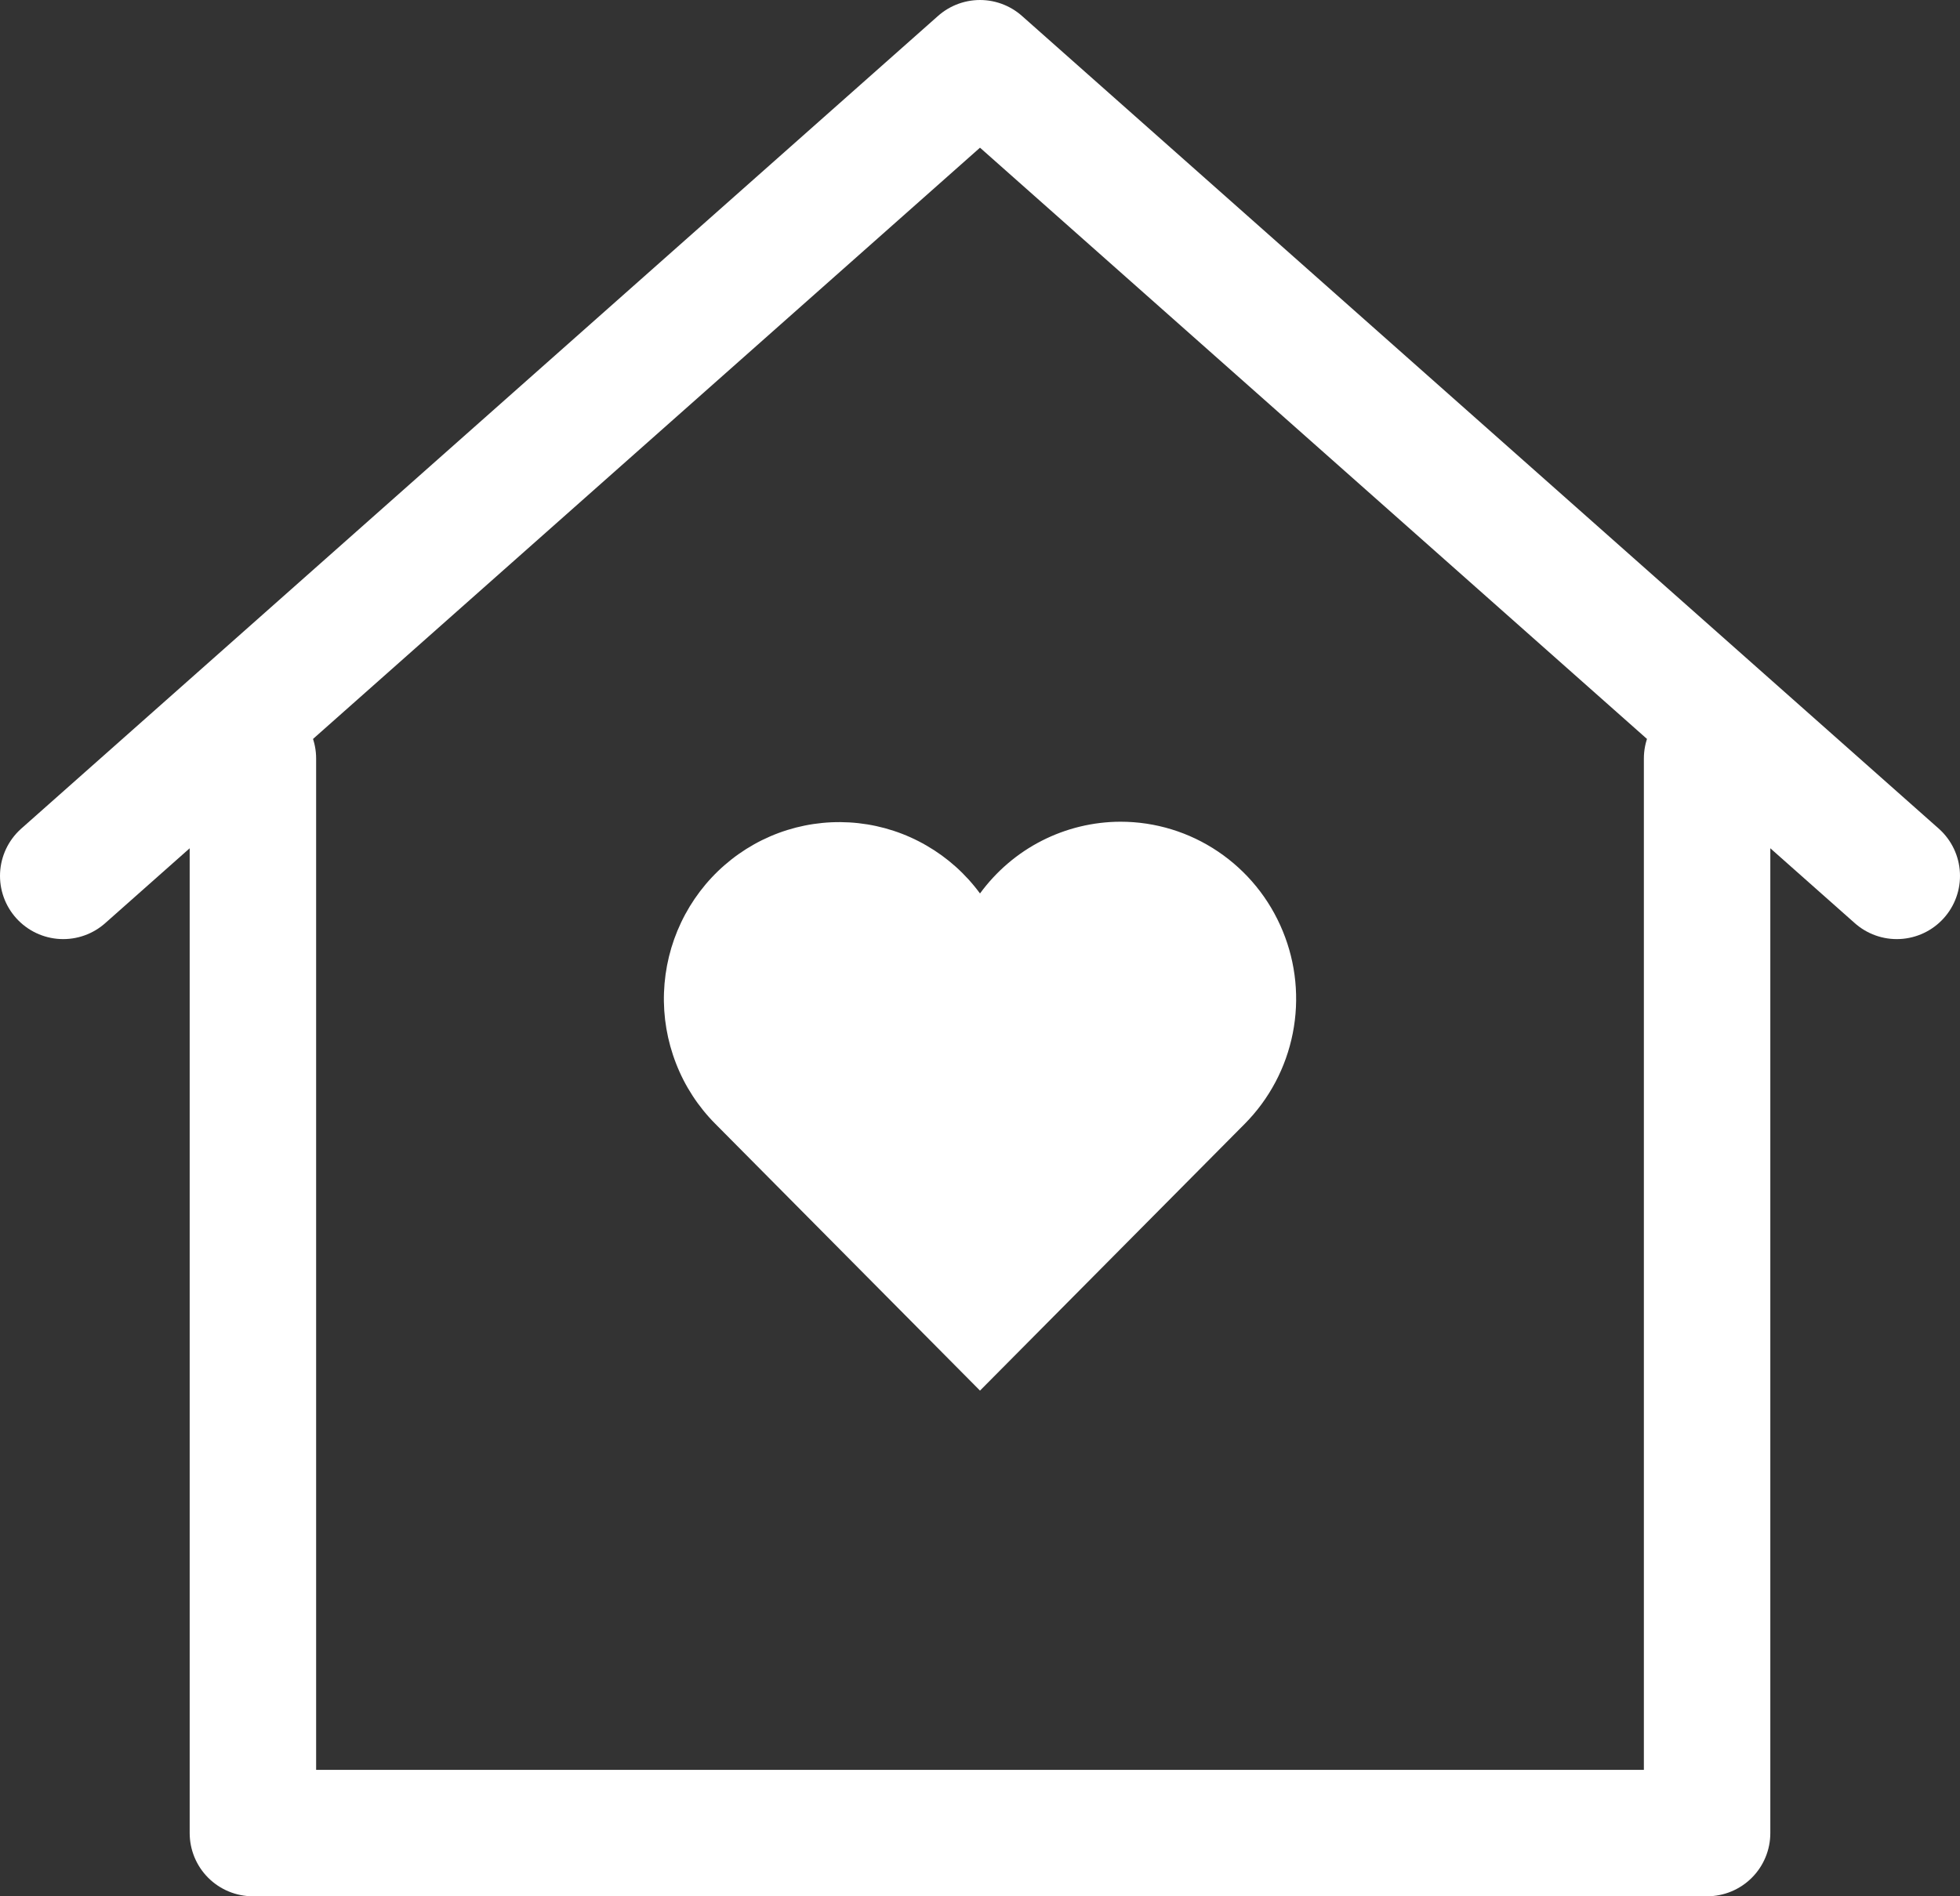 <svg width="31" height="30" viewBox="0 0 31 30" fill="none" xmlns="http://www.w3.org/2000/svg">
<rect x="0" y="0" width="31" height="30" fill="#333333" stroke="none"/>
<path d="M1 13.857L15.5 1L30 13.857" stroke="white" stroke-width="2" stroke-miterlimit="10" stroke-linecap="round" stroke-linejoin="round"/>
<path d="M4 12V29H27V12" stroke="white" stroke-width="2" stroke-miterlimit="10" stroke-linecap="round" stroke-linejoin="round"/>
<path d="M17.722 13C17.29 13.001 16.863 13.104 16.477 13.301C16.091 13.498 15.757 13.784 15.5 14.135C15.273 13.826 14.985 13.568 14.654 13.377C14.323 13.185 13.957 13.065 13.578 13.023C13.198 12.981 12.815 13.018 12.45 13.132C12.086 13.246 11.749 13.435 11.461 13.686C11.172 13.937 10.938 14.246 10.773 14.593C10.608 14.939 10.516 15.317 10.502 15.701C10.488 16.085 10.553 16.468 10.693 16.826C10.832 17.184 11.044 17.509 11.314 17.78L15.5 22L19.687 17.78C20.075 17.389 20.34 16.89 20.447 16.346C20.554 15.803 20.499 15.24 20.288 14.729C20.078 14.217 19.722 13.78 19.265 13.472C18.809 13.164 18.272 13 17.722 13V13Z" fill="white"/>
</svg>
